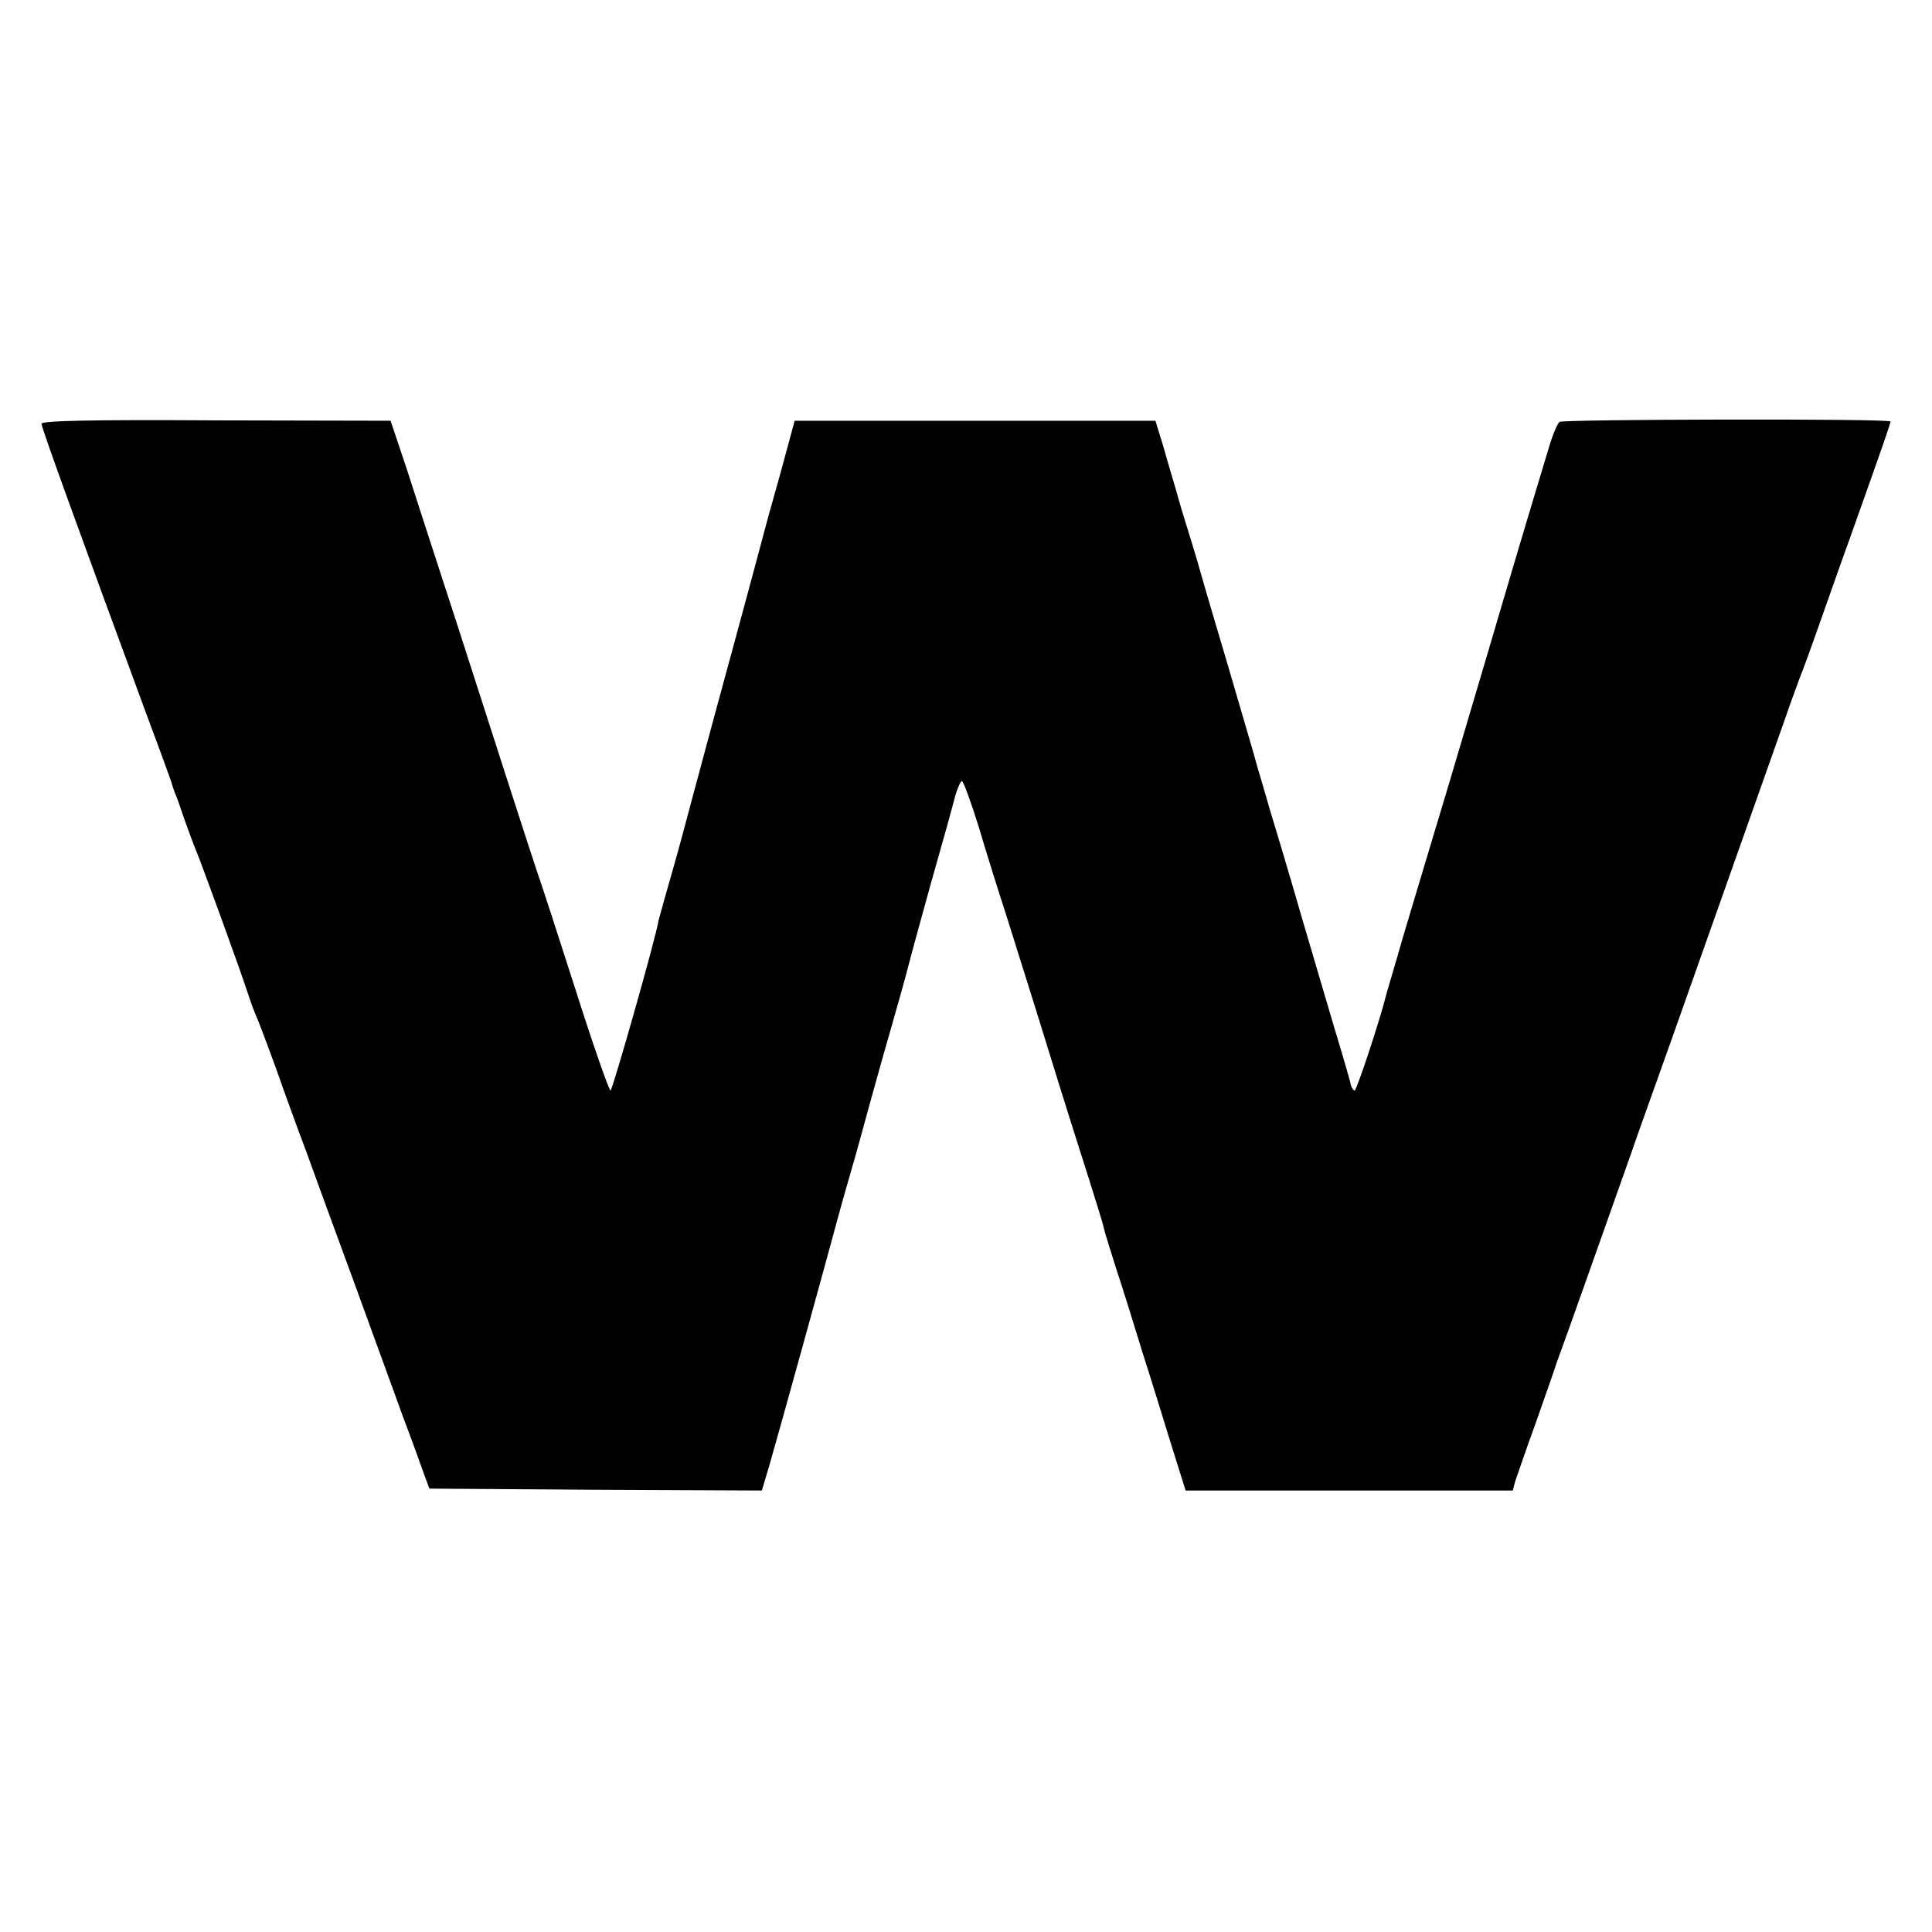<?xml version="1.0" standalone="no"?>
<!DOCTYPE svg PUBLIC "-//W3C//DTD SVG 20010904//EN"
 "http://www.w3.org/TR/2001/REC-SVG-20010904/DTD/svg10.dtd">
<svg version="1.0" xmlns="http://www.w3.org/2000/svg"
 width="512pt" height="512pt" viewBox="0 0 512 512"
 preserveAspectRatio="xMidYMid meet">
<g transform="translate(0,512) scale(0.1,-0.1)"
fill="#000000" stroke="none">
<path d="M110 3997 c0 -11 101 -289 290 -802 29 -77 53 -144 55 -150 1 -5 5
-17 8 -25 4 -8 16 -42 27 -75 12 -33 25 -69 30 -80 11 -25 116 -313 136 -375
8 -25 19 -54 24 -65 5 -11 28 -72 51 -135 22 -63 58 -162 80 -220 21 -58 78
-215 128 -350 49 -135 108 -297 131 -360 24 -63 48 -131 55 -150 l13 -35 441
-3 440 -2 20 67 c21 72 153 549 178 643 8 30 25 91 38 135 13 44 35 125 50
180 15 55 43 154 62 220 19 66 36 128 38 137 2 9 29 108 60 220 32 112 62 220
67 241 6 20 14 37 17 37 4 0 24 -55 45 -122 20 -68 52 -170 71 -228 18 -58 54
-172 80 -255 52 -168 85 -275 141 -450 21 -66 39 -125 40 -132 1 -7 16 -54 32
-105 17 -51 48 -151 70 -223 23 -71 57 -183 77 -247 l37 -118 433 0 434 0 6
23 c4 12 29 85 57 162 27 77 51 145 52 150 2 6 6 17 9 25 6 14 141 396 192
540 12 36 59 166 103 290 81 229 235 664 299 845 19 55 39 109 43 120 5 11 32
85 60 165 28 80 64 181 80 225 83 233 100 283 100 288 0 8 -865 6 -877 -1 -6
-4 -20 -38 -31 -77 -65 -215 -114 -381 -118 -395 -2 -8 -65 -220 -139 -470
-75 -250 -138 -459 -139 -465 -1 -5 -9 -30 -16 -55 -7 -25 -15 -49 -16 -55
-18 -72 -79 -255 -84 -255 -4 0 -10 10 -12 23 -3 12 -22 78 -43 147 -20 69
-60 202 -87 295 -27 94 -63 215 -80 270 -16 55 -33 114 -38 130 -4 17 -38 131
-74 255 -37 124 -74 250 -82 280 -9 30 -22 73 -29 95 -7 22 -20 65 -28 95 -9
30 -25 84 -35 120 l-20 65 -478 0 -478 0 -38 -140 c-22 -77 -41 -147 -43 -155
-2 -8 -35 -132 -74 -275 -39 -143 -89 -327 -111 -410 -40 -150 -45 -169 -77
-280 -9 -33 -17 -62 -18 -65 -4 -35 -122 -450 -127 -450 -4 0 -46 120 -93 268
-47 147 -92 285 -100 307 -17 50 -96 295 -215 665 -51 157 -111 341 -133 410
l-42 125 -462 1 c-334 2 -463 -1 -463 -9z"/>
</g>
</svg>
